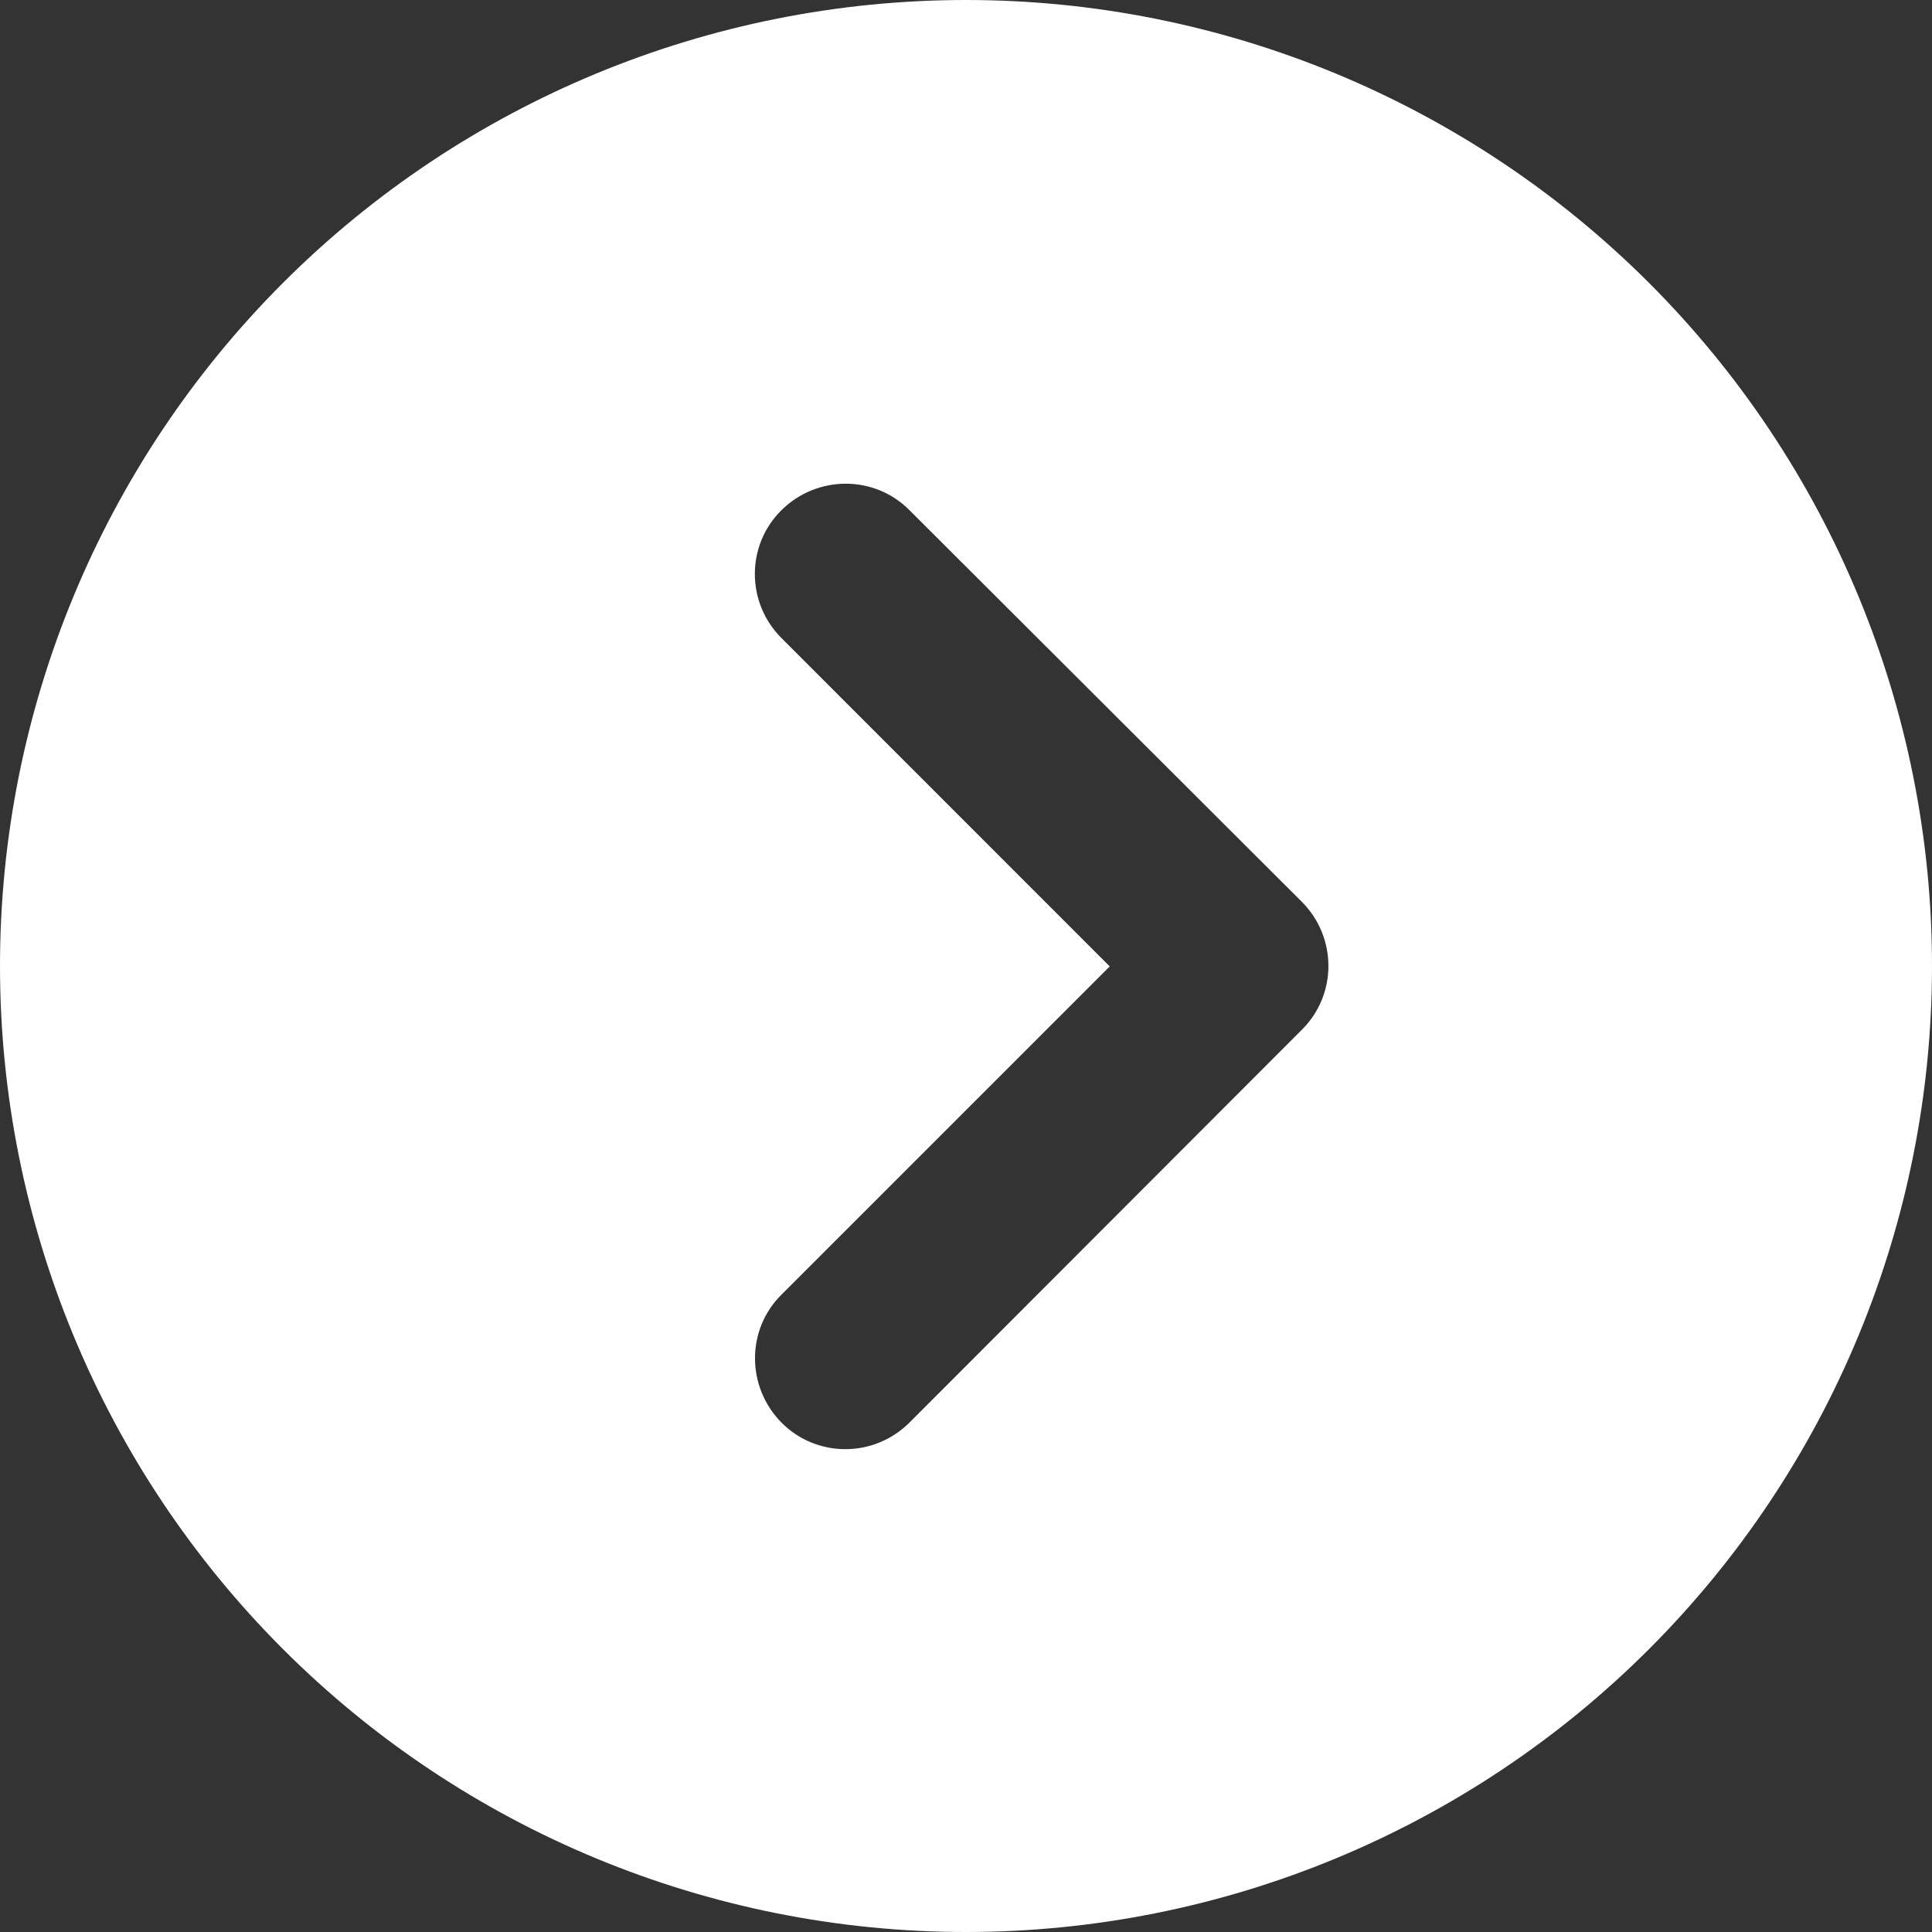 <svg width="18" height="18" viewBox="0 0 18 18" fill="none" xmlns="http://www.w3.org/2000/svg">
<rect x="0" y="0" width="18" height="18" fill="#333333" stroke="none"/>
<g clip-path="url(#clip0_4253_334)">
<path d="M0 9C0 11.387 0.948 13.676 2.636 15.364C4.324 17.052 6.613 18 9 18C11.387 18 13.676 17.052 15.364 15.364C17.052 13.676 18 11.387 18 9C18 6.613 17.052 4.324 15.364 2.636C13.676 0.948 11.387 0 9 0C6.613 0 4.324 0.948 2.636 2.636C0.948 4.324 0 6.613 0 9ZM8.473 13.254C8.142 13.584 7.608 13.584 7.281 13.254C6.954 12.923 6.95 12.389 7.281 12.062L10.339 9.004L7.281 5.945C6.95 5.614 6.95 5.08 7.281 4.753C7.611 4.426 8.146 4.423 8.473 4.753L12.129 8.402C12.459 8.733 12.459 9.267 12.129 9.594L8.473 13.254Z" fill="white"/>
</g>
<defs>
<clipPath id="clip0_4253_334">
<rect width="18" height="18" fill="white"/>
</clipPath>
</defs>
</svg>
